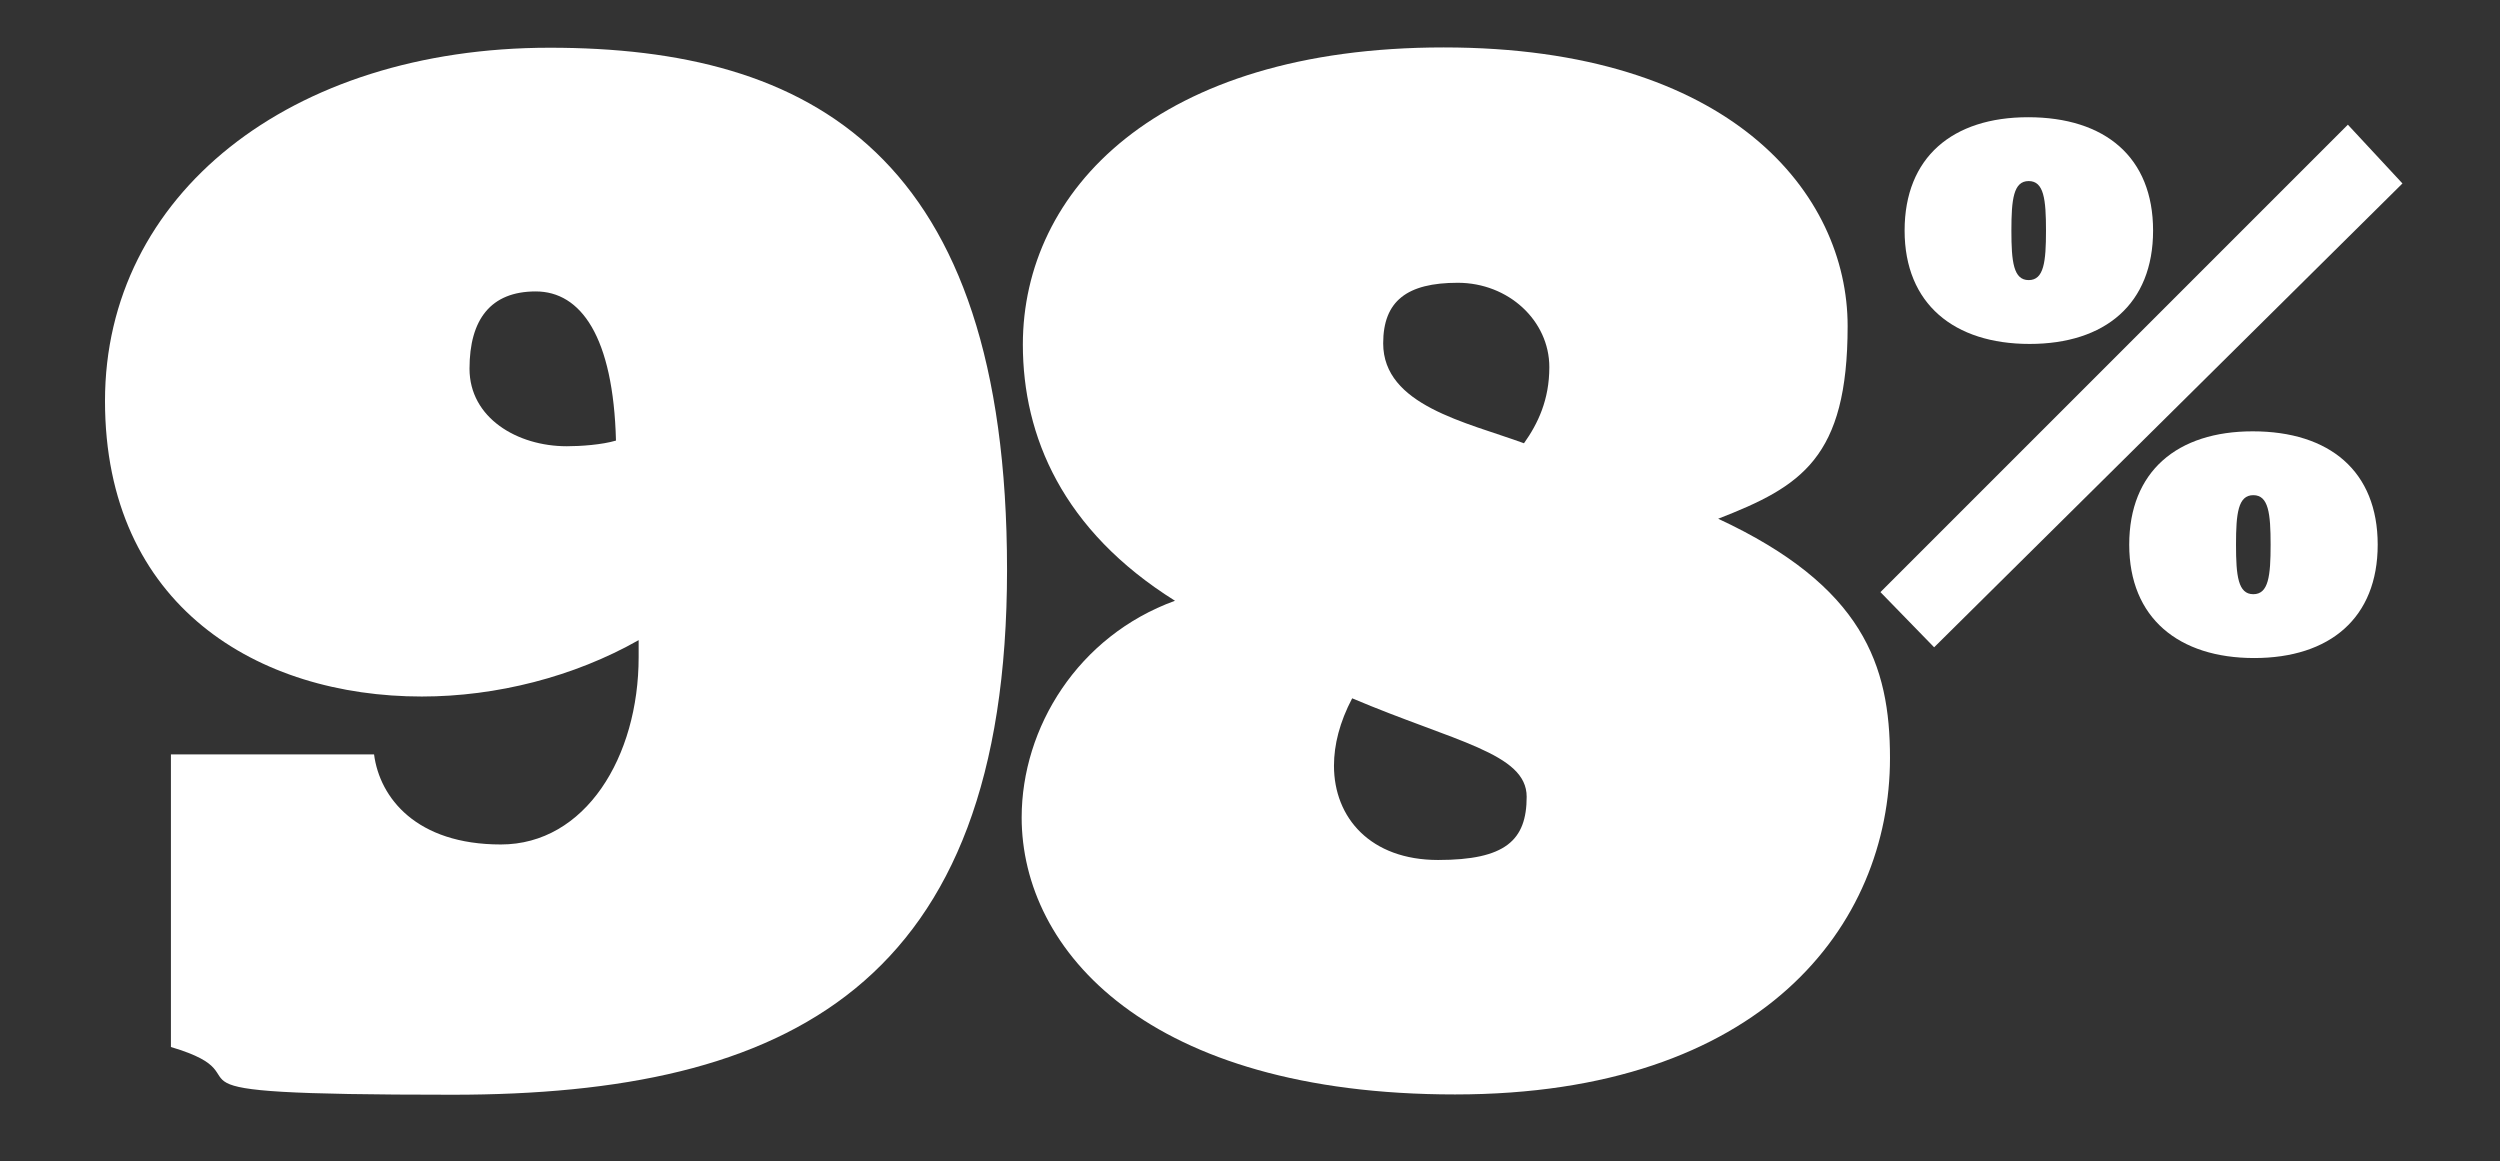 <?xml version="1.0" encoding="UTF-8"?>
<svg xmlns="http://www.w3.org/2000/svg" version="1.1" viewBox="0 0 838.1 389.3">
  <rect x="0" y="0" width="838.1" height="389.3" fill="#333333" stroke="none"/>
  <defs>
    <style>
      .cls-1 {
        fill: #fff;
      }
    </style>
  </defs>
  <!-- Generator: Adobe Illustrator 28.6.0, SVG Export Plug-In . SVG Version: 1.2.0 Build 709)  -->
  <g>
    <g id="Layer_1">
      <g>
        <path class="cls-1" d="M125.4,252.9c1.9,14.6,14.2,30.2,42.5,30.2s46.2-29.3,46.2-62.8v-5.7c-21.7,12.3-47.7,18.9-72.7,18.9-54.7,0-106.2-30.2-106.2-99.1S97,16,184.3,16s153.3,35.4,153.3,175-73.6,176-185.9,176-58-5.2-94.4-16v-98.1h67.9ZM190,149.6c4.7,0,11.8-.5,16.5-1.9-.9-34.9-11.8-50-26.9-50s-22.2,9.4-22.2,25.9,16,26,32.6,26Z"/>
        <path class="cls-1" d="M342.5,274.1c0-30.2,18.9-60.9,51.4-72.7-37.7-23.6-51-55.2-51-85.9,0-51.4,44.8-99.6,141.1-99.6s135.4,49.1,135.4,93.4-15.6,53.8-43.4,64.6c48.6,22.6,57.6,49.1,57.6,80.2,0,56.1-42.9,112.8-145.8,112.8s-145.3-48.1-145.3-92.9ZM447.2,256.7c0,17.5,12.3,31.6,34.9,31.6s29.7-6.6,29.7-21.2-24.1-18.4-58.5-33c-4.2,8-6.1,15.6-6.1,22.6ZM519.4,123.1c0-15.6-13.7-28.3-30.7-28.3s-25,6.1-25,20.3c0,20.8,27.8,26.4,47.2,33.5,4.7-6.6,8.5-14.6,8.5-25.5Z"/>
      </g>
      <path class="cls-1" d="M648.4,217l-18-18.5,156.7-156.7,18.3,19.7-157,155.5ZM679.9,39.3c25.8,0,41.9,13.4,41.9,38s-16.1,38-41.4,38-41.9-13.4-41.9-38,16.1-38,41.4-38ZM680.1,93.9c5.1,0,5.8-6.1,5.8-16.6s-.7-16.6-5.8-16.6-5.8,6.1-5.8,16.6.7,16.6,5.8,16.6ZM755.2,144.6c25.8,0,41.9,13.4,41.9,38s-16.1,38-41.4,38-41.9-13.4-41.9-38,16.1-38,41.4-38ZM755.4,199.2c5.1,0,5.8-6.1,5.8-16.6s-.7-16.6-5.8-16.6-5.8,6.1-5.8,16.6.7,16.6,5.8,16.6Z"/>
    </g>
  </g>
</svg>